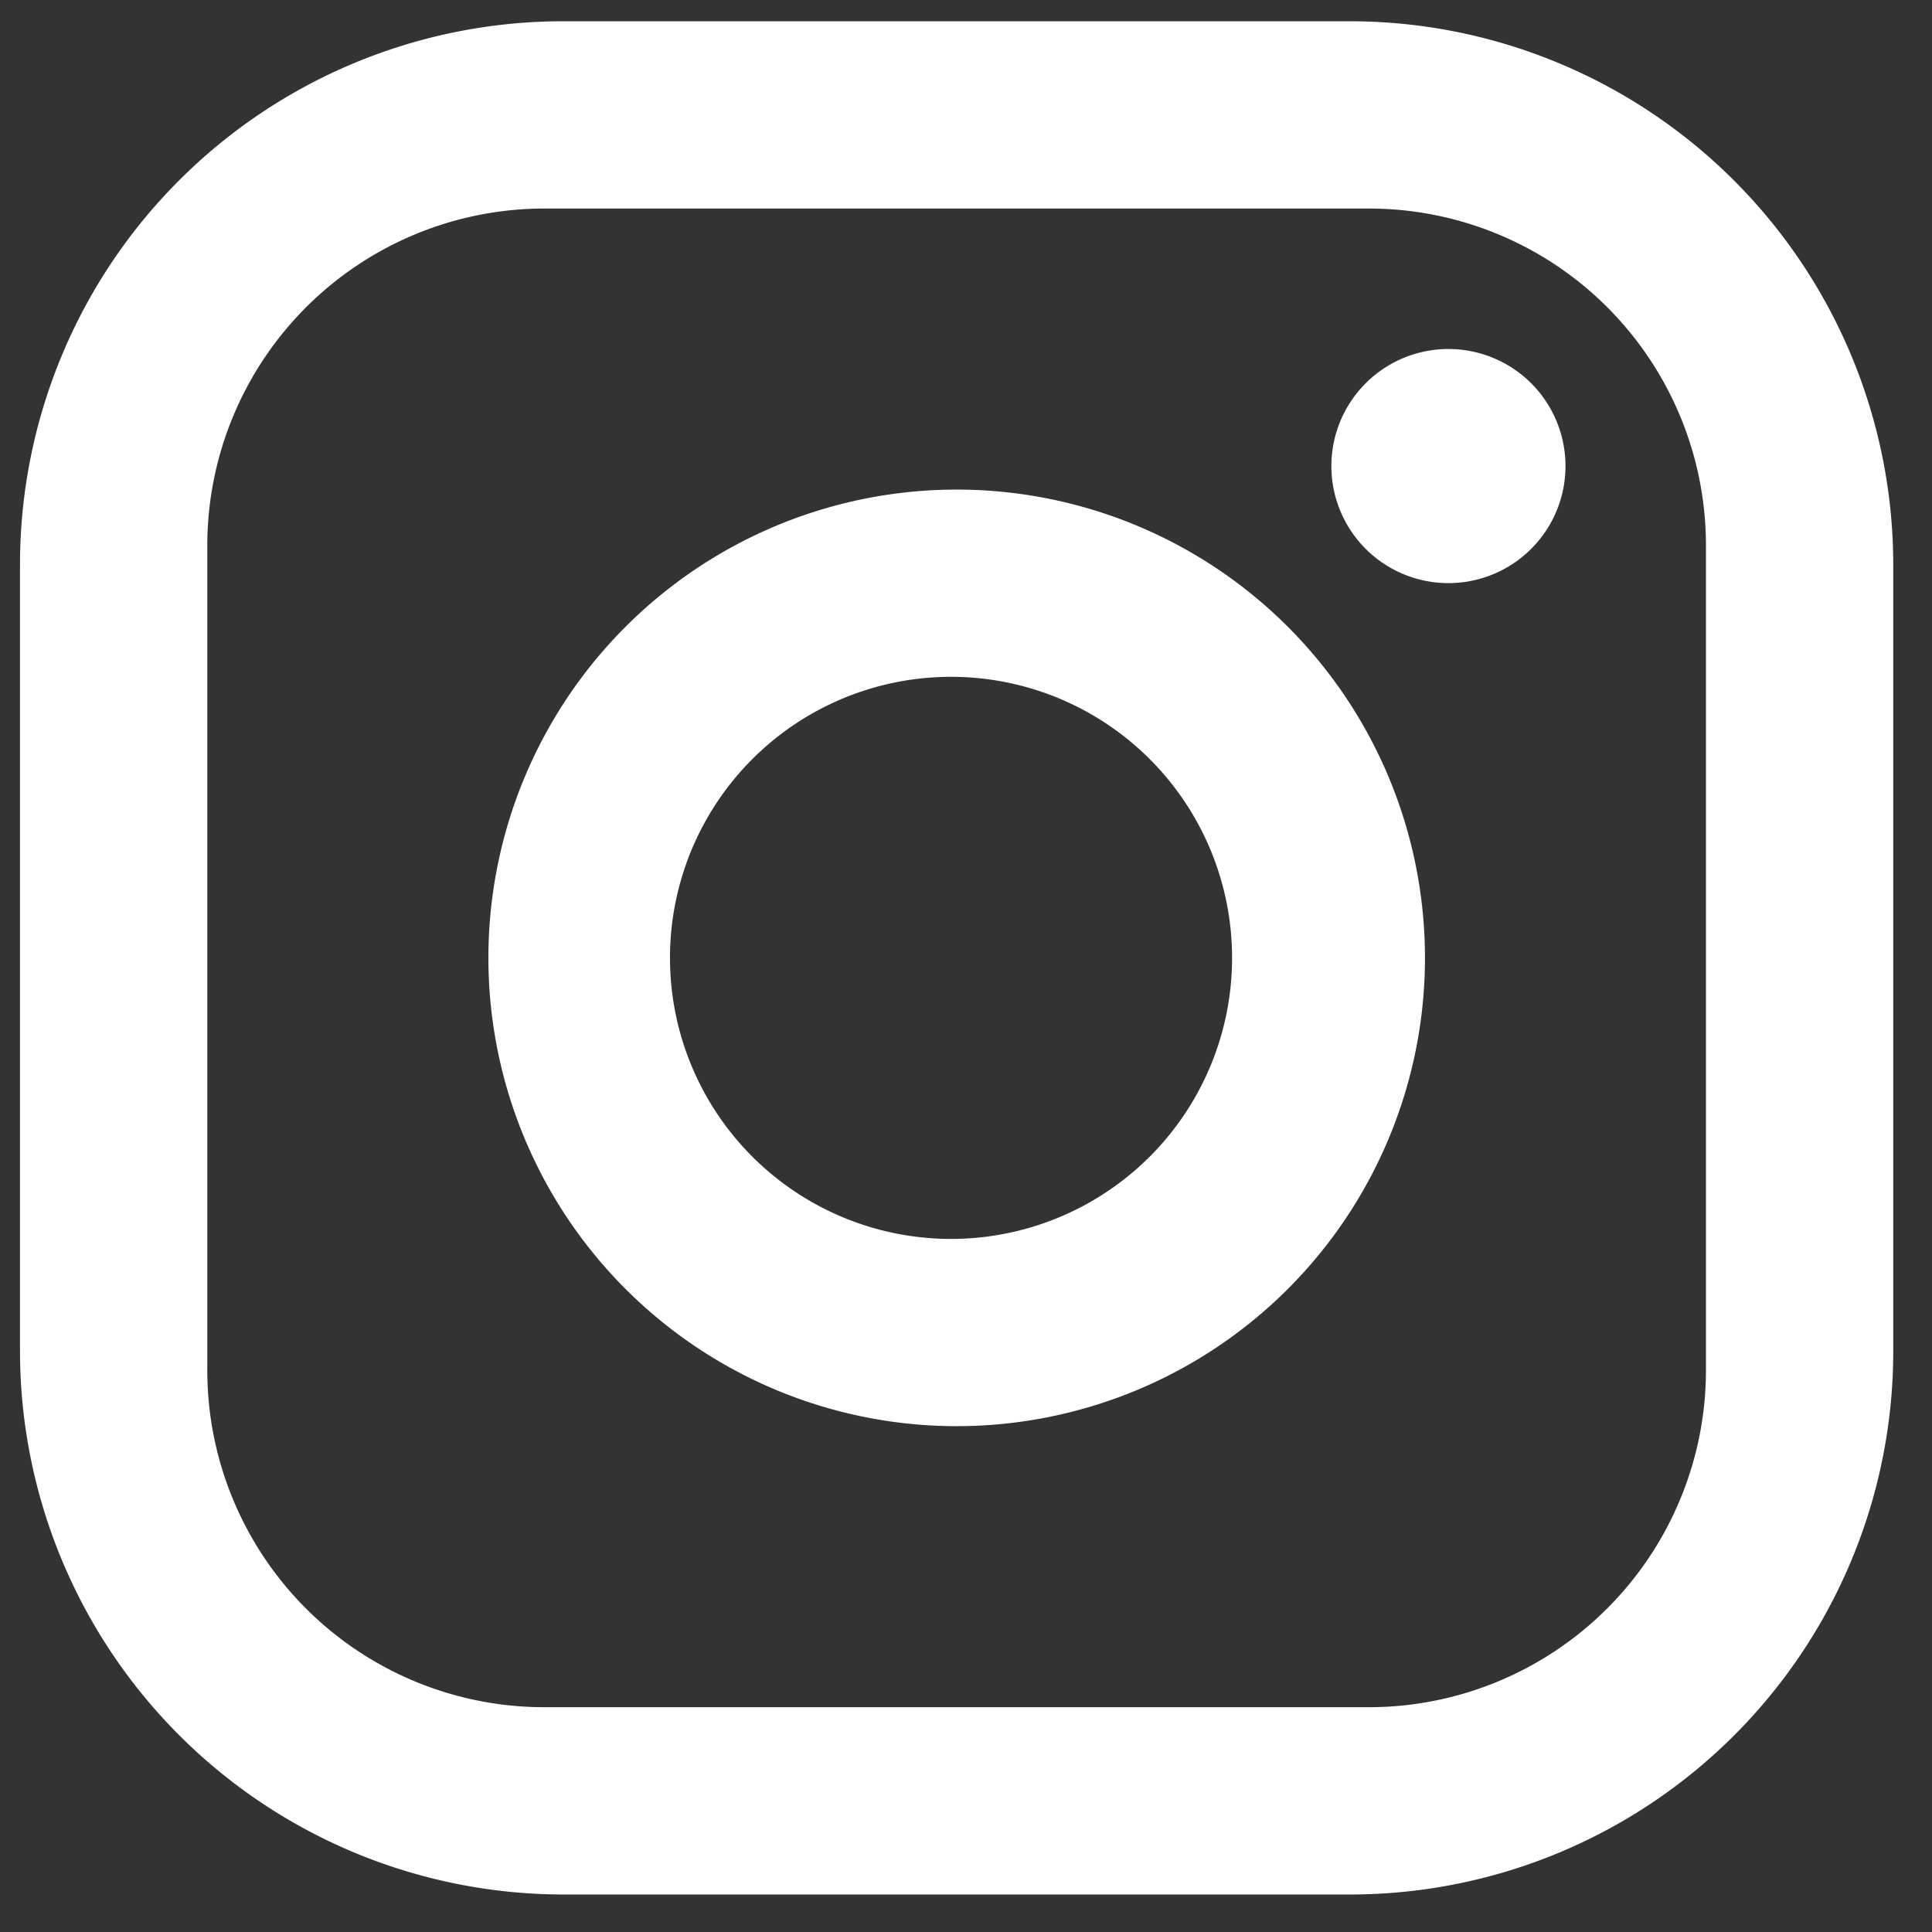 <svg xmlns="http://www.w3.org/2000/svg" width="17" height="17" fill="none"><rect width="100%" height="100%" fill="#333333" stroke="none"/><path fill="#fff" d="M4.956.187h6.923a4.784 4.784 0 0 1 4.78 4.78v6.923a4.78 4.78 0 0 1-4.78 4.78H4.956a4.784 4.784 0 0 1-4.78-4.78V4.967a4.78 4.78 0 0 1 4.78-4.78zm-.165 1.648a2.967 2.967 0 0 0-2.967 2.967v7.253a2.965 2.965 0 0 0 2.967 2.967h7.253a2.967 2.967 0 0 0 2.967-2.967V4.802a2.965 2.965 0 0 0-2.967-2.967H4.79zm7.954 1.236a1.03 1.03 0 1 1 0 2.06 1.03 1.03 0 0 1 0-2.06zM8.418 4.308a4.12 4.12 0 1 1 0 8.241 4.12 4.12 0 0 1 0-8.241zm0 1.648a2.473 2.473 0 1 0 0 4.945 2.473 2.473 0 0 0 0-4.945z"/></svg>